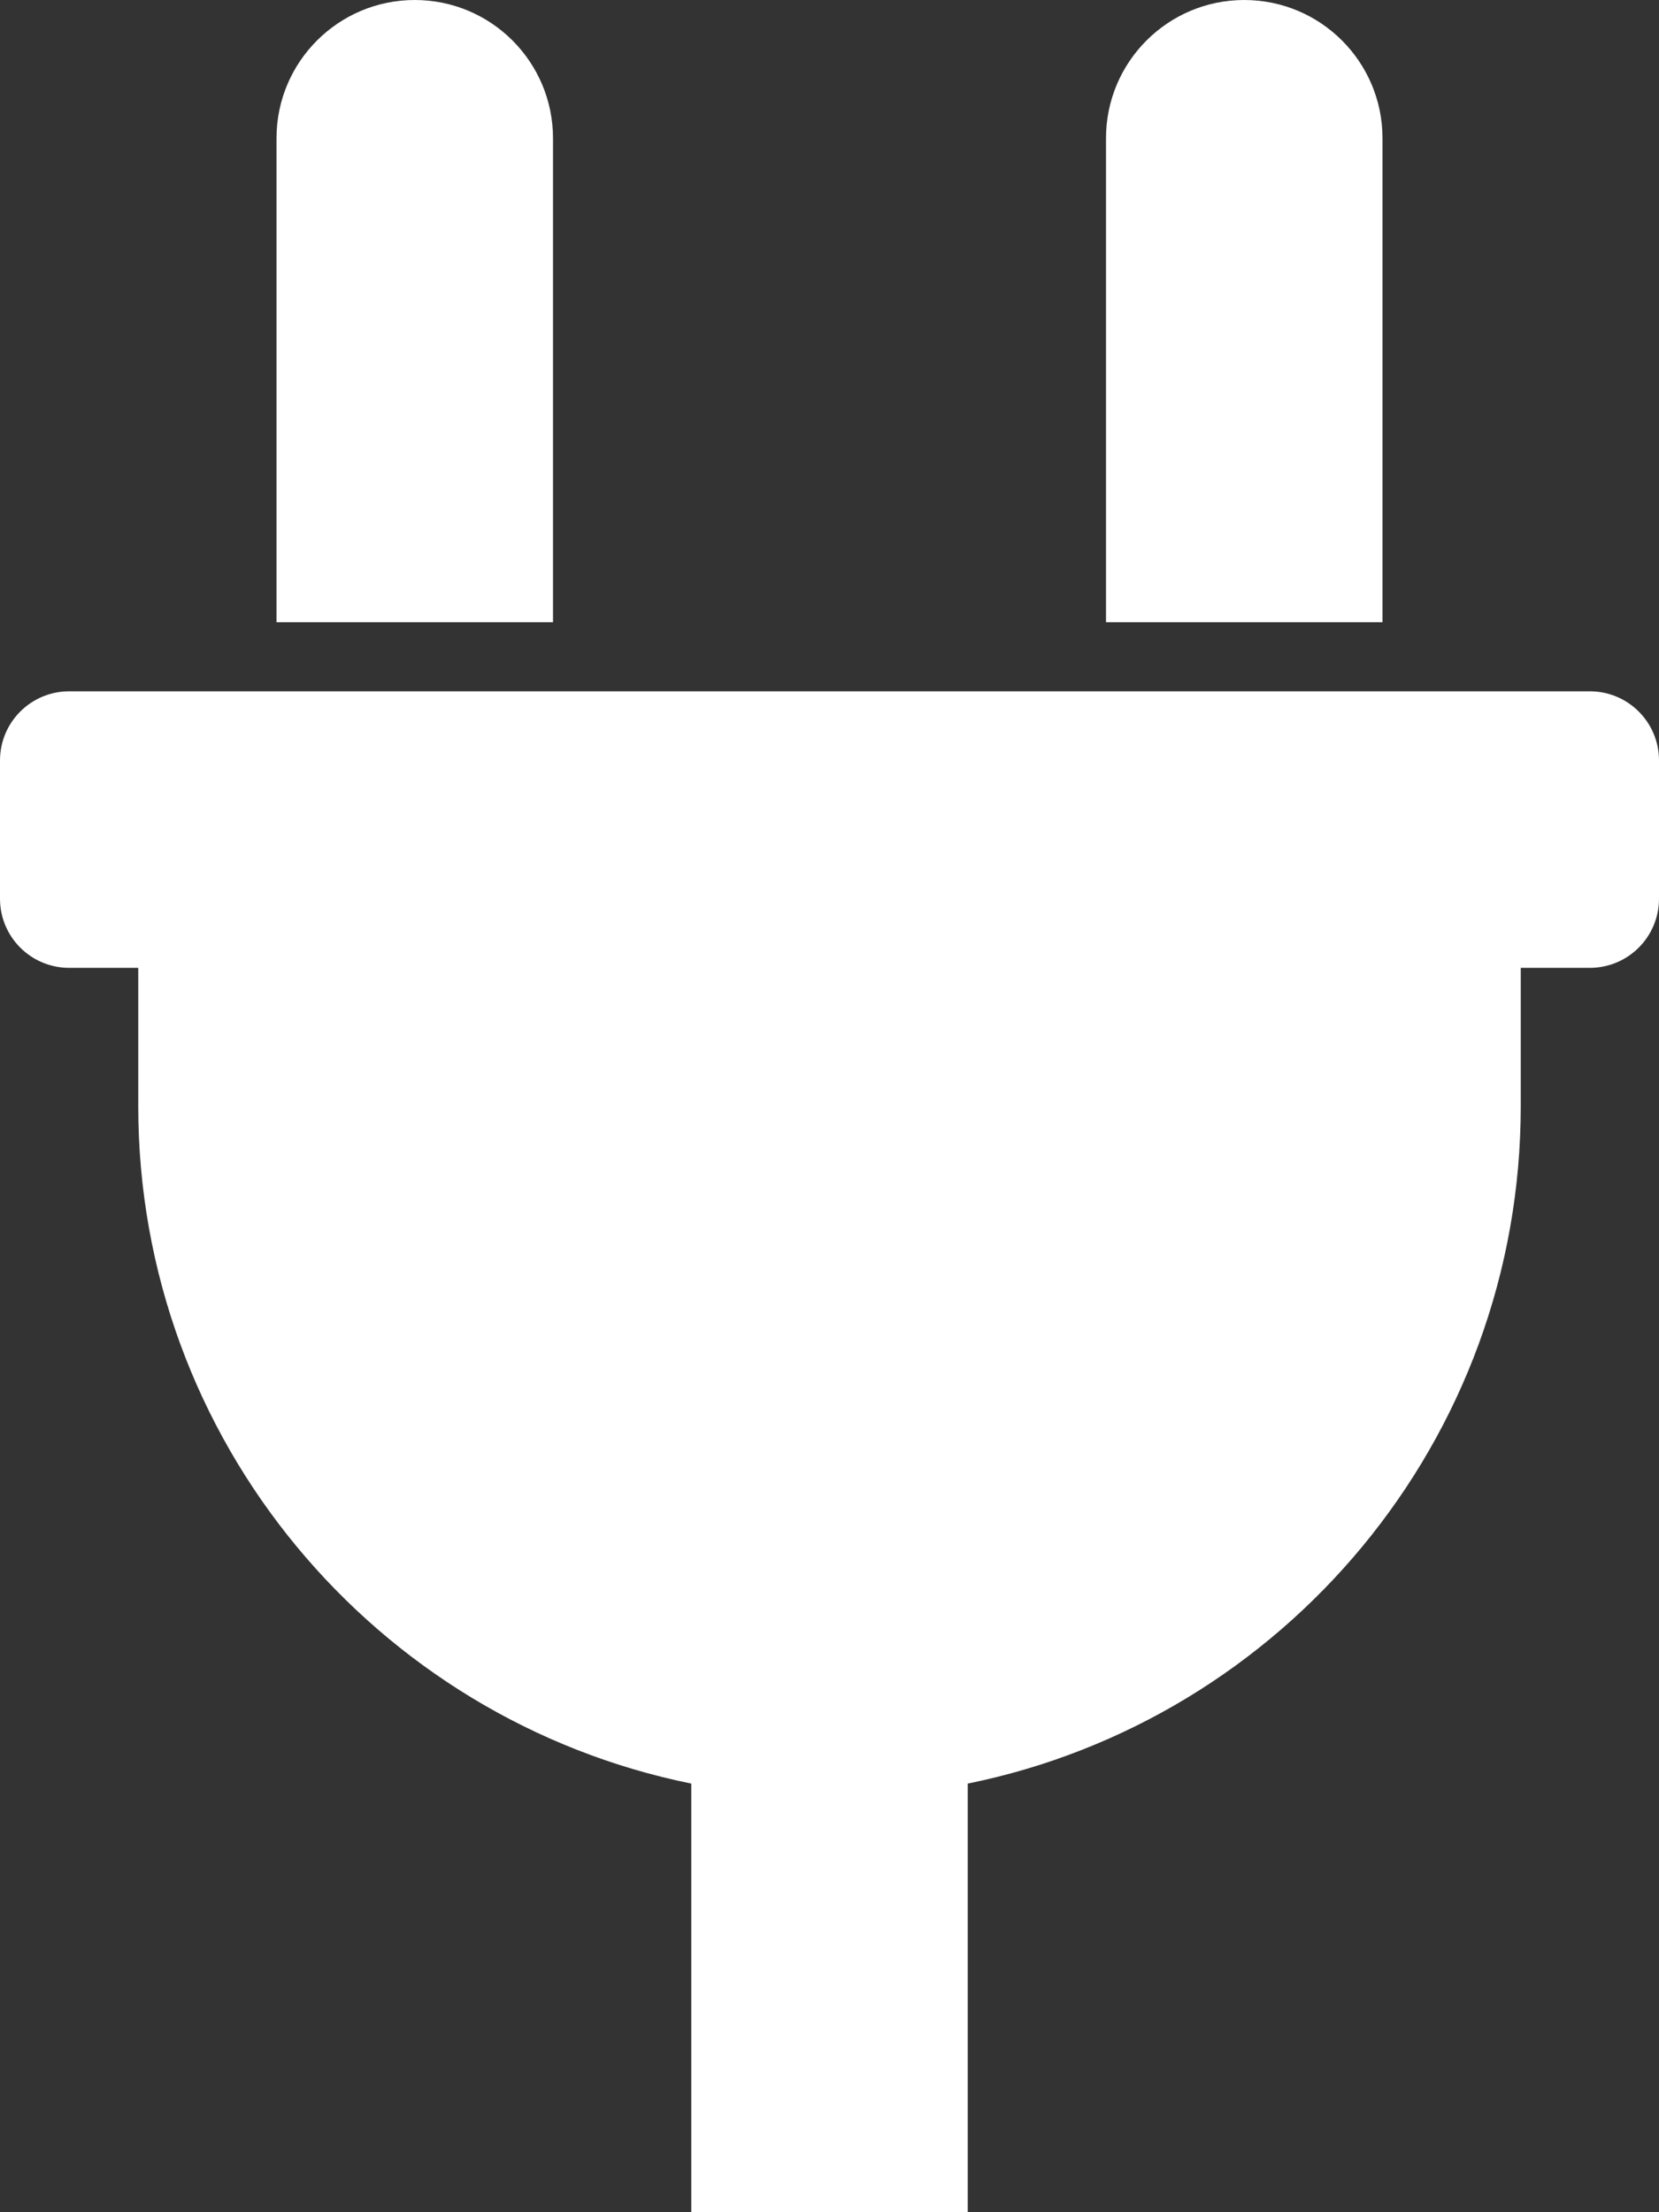 <svg aria-hidden="true" focusable="false" data-prefix="fas" data-icon="plug" class="svg-inline--fa fa-plug fa-w-12" role="img" xmlns="http://www.w3.org/2000/svg" viewBox="0 0 384 512"><rect x="0" y="0" width="384" height="512" fill="#333333" stroke="none"/><path fill="#fff" d="M256 144V32c0-17.673 14.327-32 32-32s32 14.327 32 32v112h-64zm112 16H16c-8.837 0-16 7.163-16 16v32c0 8.837 7.163 16 16 16h16v32c0 77.406 54.969 141.971 128 156.796V512h64v-99.204c73.031-14.825 128-79.39 128-156.796v-32h16c8.837 0 16-7.163 16-16v-32c0-8.837-7.163-16-16-16zm-240-16V32c0-17.673-14.327-32-32-32S64 14.327 64 32v112h64z"></path></svg>